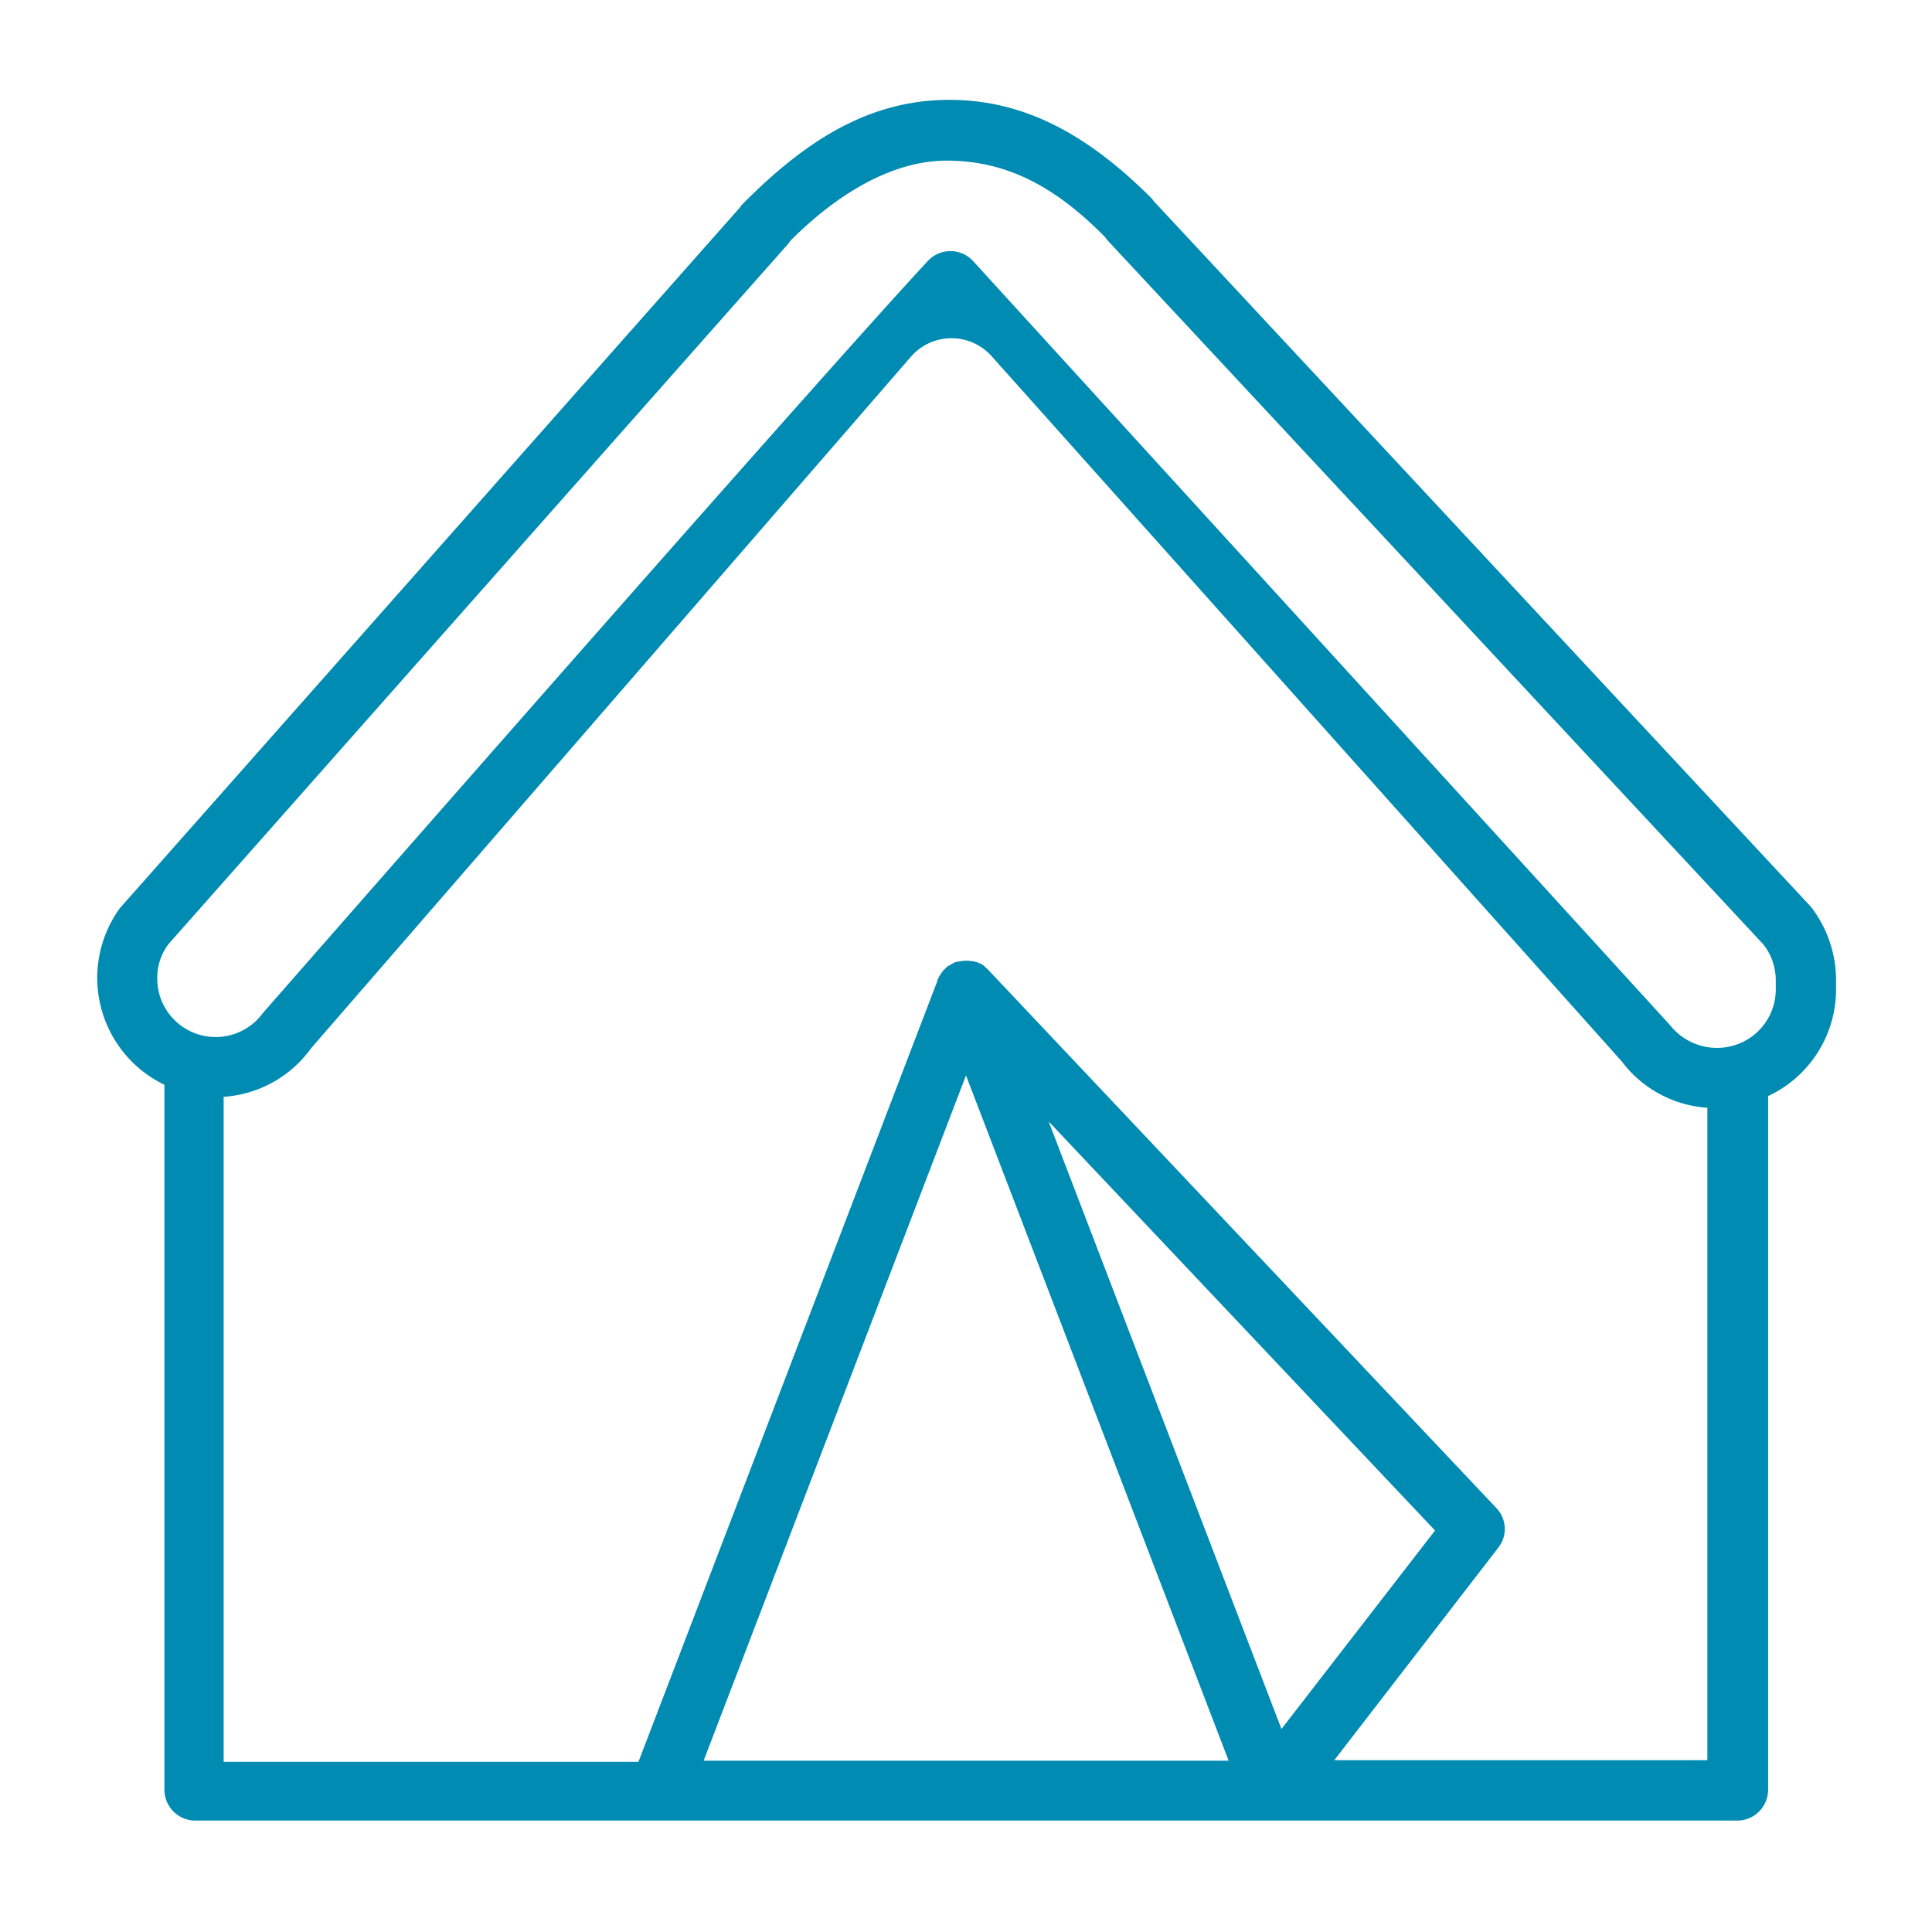 <svg id="Capa_1" data-name="Capa 1" xmlns="http://www.w3.org/2000/svg" viewBox="0 0 512 512"><defs><style>.cls-1{fill:#008bb3;}</style></defs><title>Accommodation</title><path class="cls-1" d="M306,53.57a5.49,5.49,0,0,1-.7-.9c-16.2-16.2-33.3-26.5-54.6-26.2s-37.9,11.5-53.9,27.6a5.49,5.49,0,0,0-.7.9L31.77,240.67a31.44,31.44,0,0,0,11.8,46.8h0v186.8a8.2,8.2,0,0,0,8,8.2h409a8.2,8.2,0,0,0,8-8.2V290.47h0a31.2,31.2,0,0,0,18-28.3v-2.6a31.87,31.87,0,0,0-6.6-19.2ZM256,285l69.6,181.6H186.47Zm21.9,12.2,102.4,108.4-40.7,52.6Zm75.6,169.4,43.6-56.5a8,8,0,0,0-.5-10.4L261.87,257l-.3-.3-.1-.1c-.3-.2-.5-.5-.8-.7a.1.1,0,0,1-.1-.1,4.05,4.05,0,0,0-.9-.5h-.1a3,3,0,0,0-1-.4h-.1a3.55,3.55,0,0,0-1-.2h-.2a4.1,4.1,0,0,0-1.1-.1H256a4.1,4.1,0,0,0-1.1.1h-.2c-.4.1-.7.1-1.1.2h-.1a4.18,4.18,0,0,0-1,.4.1.1,0,0,0-.1.1,2.51,2.51,0,0,0-.7.4c-.1,0-.1.1-.2.1s-.1.1-.2.1a2.7,2.7,0,0,0-.8.7l-.1.1a2.69,2.69,0,0,0-.7.8l-.1.1-.6.9c0,.1-.1.1-.1.2a9.29,9.29,0,0,0-.5,1v.2l-79.2,206.9H59.27V290.67h0a31.12,31.12,0,0,0,23.2-12.9s121.8-140.4,158.9-183.2a14.25,14.25,0,0,1,21.4-.2l167,186.9h0a31,31,0,0,0,22.7,12.3v172.9h-99Zm117.1-204.4a15.5,15.5,0,0,1-10.6,14.7,15.85,15.85,0,0,1-17.4-5.2L257.87,69.17a8.17,8.17,0,0,0-12,0c-32,34.5-176.2,199.3-176.2,199.3a15.49,15.49,0,0,1-28-9.2,14.84,14.84,0,0,1,3-9.1L209,64.47a5.5,5.5,0,0,1,.7-.9c11.4-11.4,26.1-21,41.2-21,16.3,0,29.1,7.3,41.7,20a5.49,5.49,0,0,1,.7.9l174,186.8a15.36,15.36,0,0,1,3.3,9.4v2.5Z"/></svg>